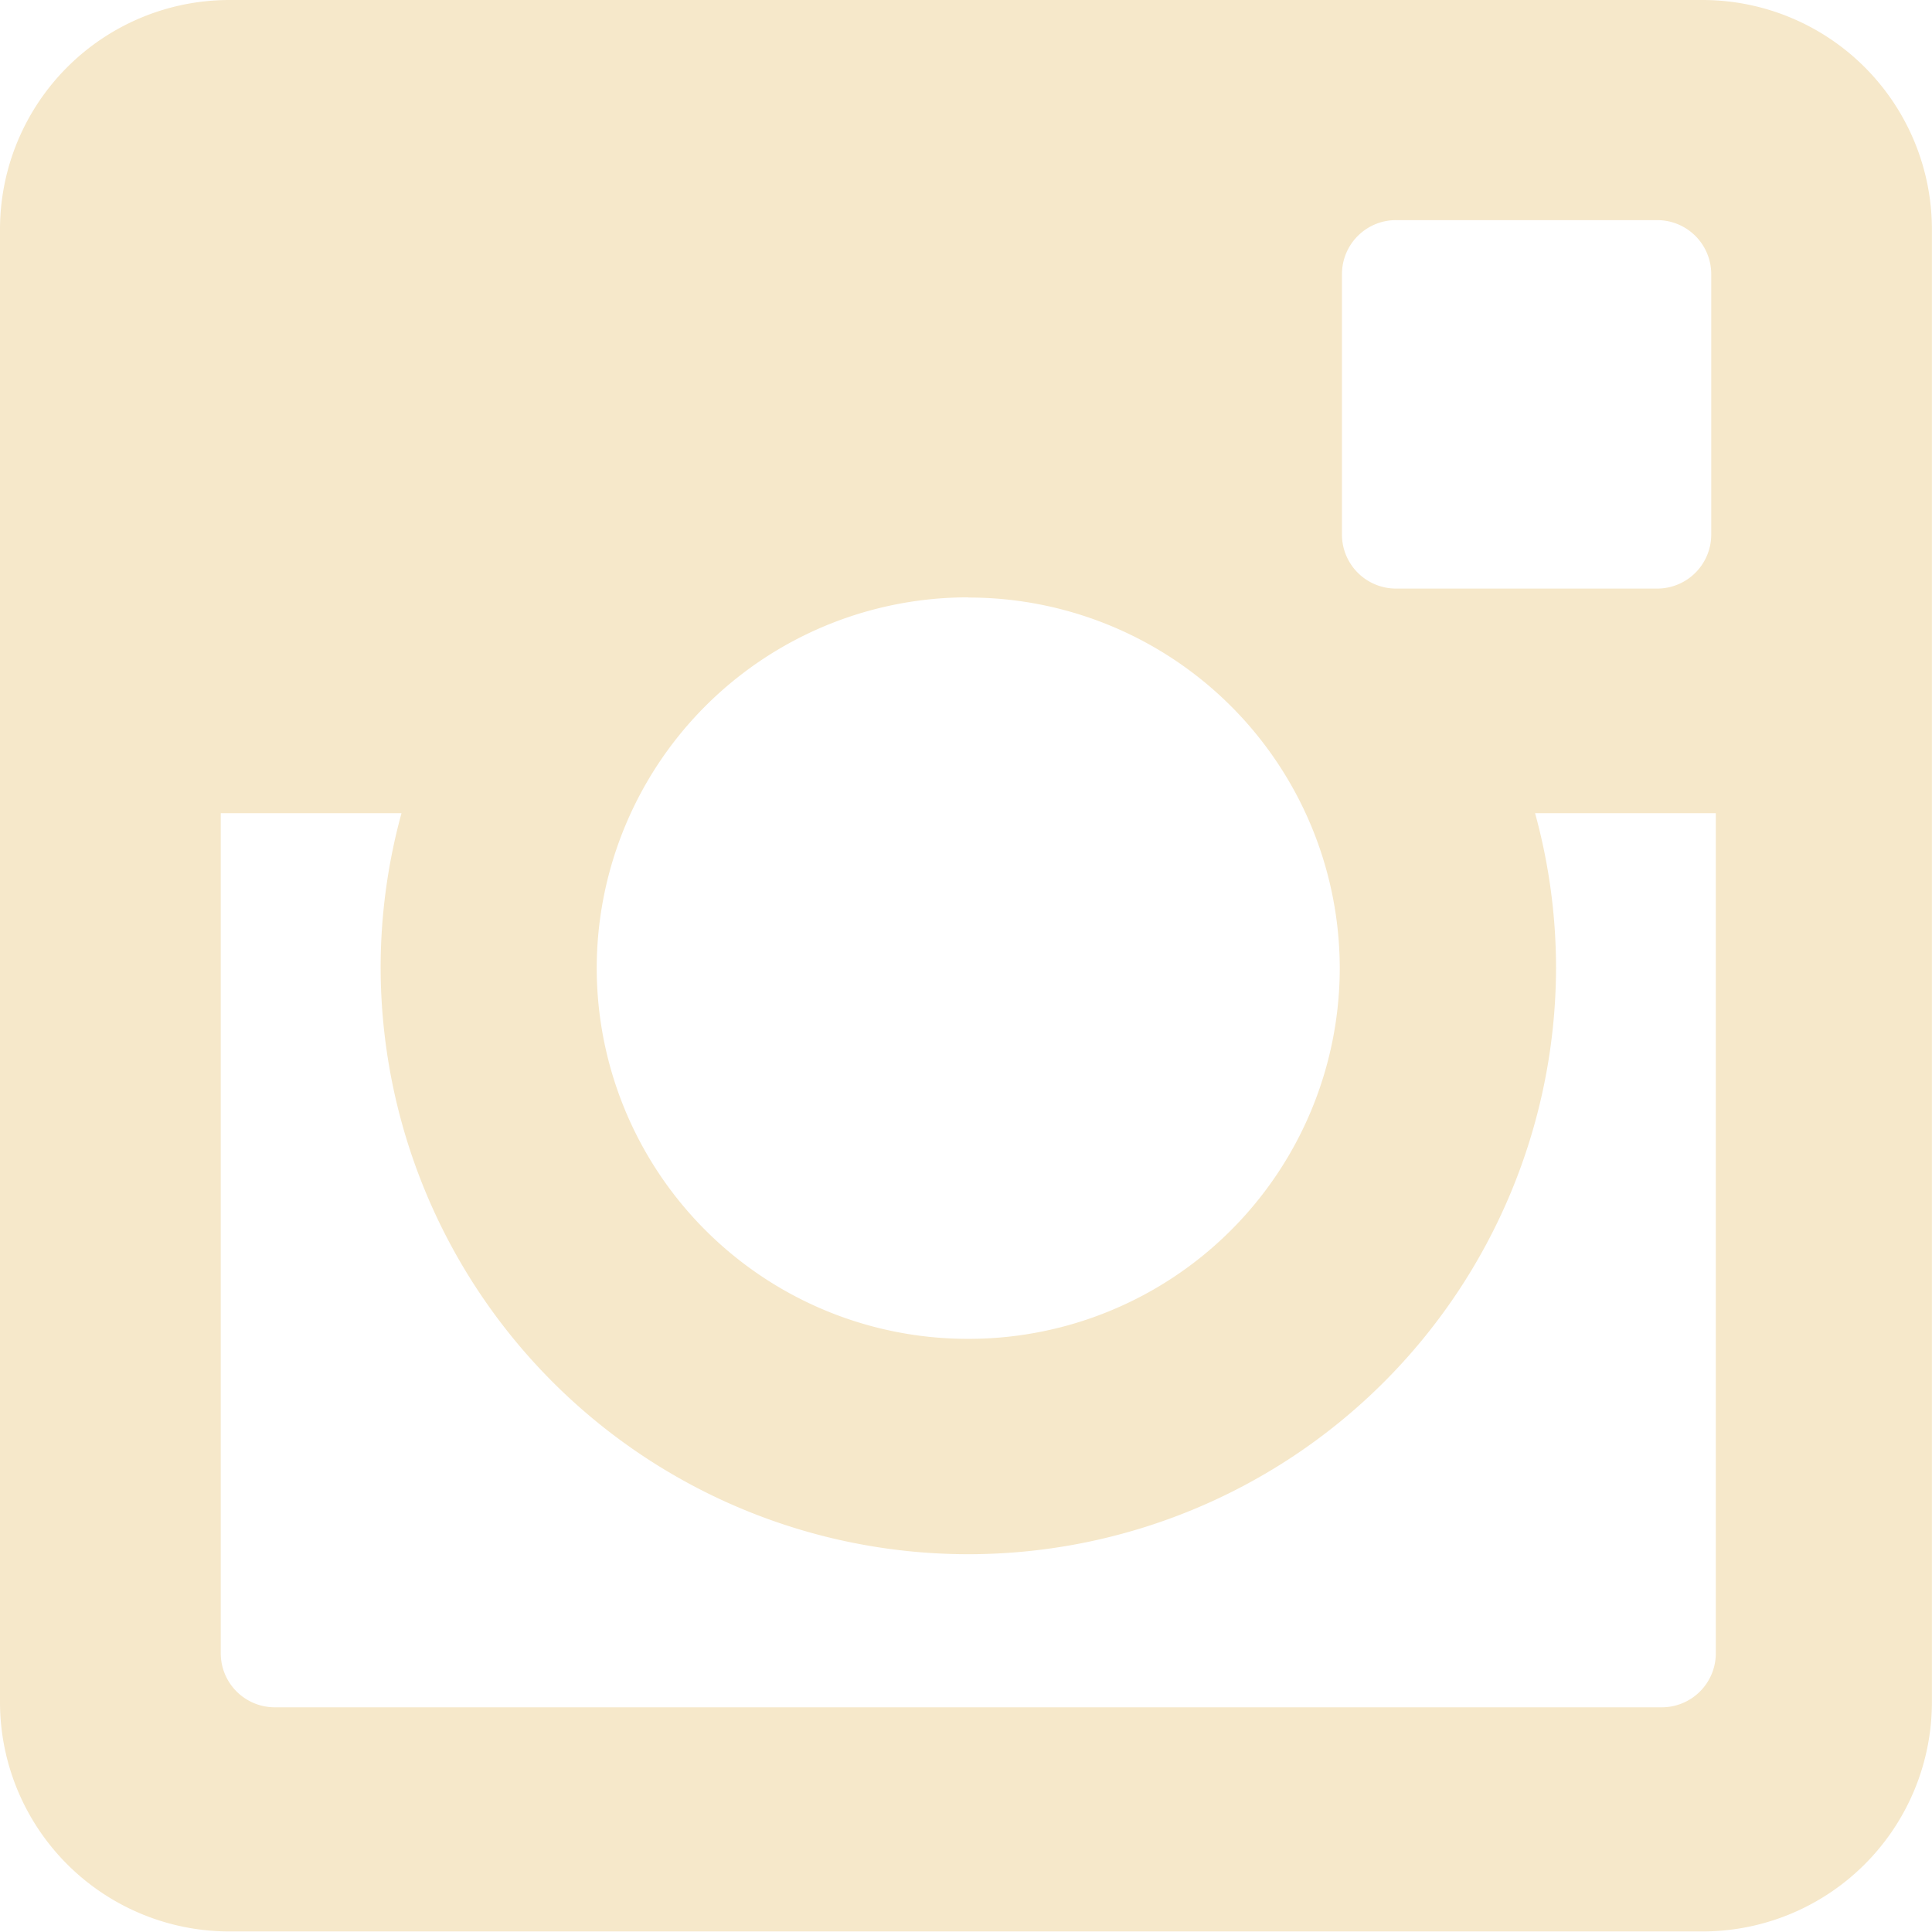 <svg xmlns="http://www.w3.org/2000/svg" width="21.1" height="21.099" viewBox="0 0 21.1 21.099"><defs><style>.a{fill:#f6e8ca;}</style></defs><path class="a" d="M-220.61,1018.776h-16.083a2.506,2.506,0,0,0-2.508,2.5v16.094a2.505,2.505,0,0,0,2.508,2.5h16.083a2.505,2.505,0,0,0,2.508-2.5v-16.094A2.506,2.506,0,0,0-220.61,1018.776Zm-3.935,2.993a.59.59,0,0,1,.591-.589h2.852a.59.59,0,0,1,.59.589v2.846a.59.59,0,0,1-.59.589h-2.852a.59.59,0,0,1-.591-.589Zm-4.082,3.533a4.053,4.053,0,0,1,4.058,4.048,4.053,4.053,0,0,1-4.058,4.048,4.052,4.052,0,0,1-4.057-4.048A4.053,4.053,0,0,1-228.627,1025.3Zm8.165,11.531a.59.59,0,0,1-.591.589H-236.2a.59.59,0,0,1-.59-.589v-9.176h1.974a6.386,6.386,0,0,0-.228,1.693,6.418,6.418,0,0,0,6.418,6.4,6.418,6.418,0,0,0,6.419-6.4,6.385,6.385,0,0,0-.229-1.693h1.974Z" transform="translate(239.201 -1018.776)"/></svg>